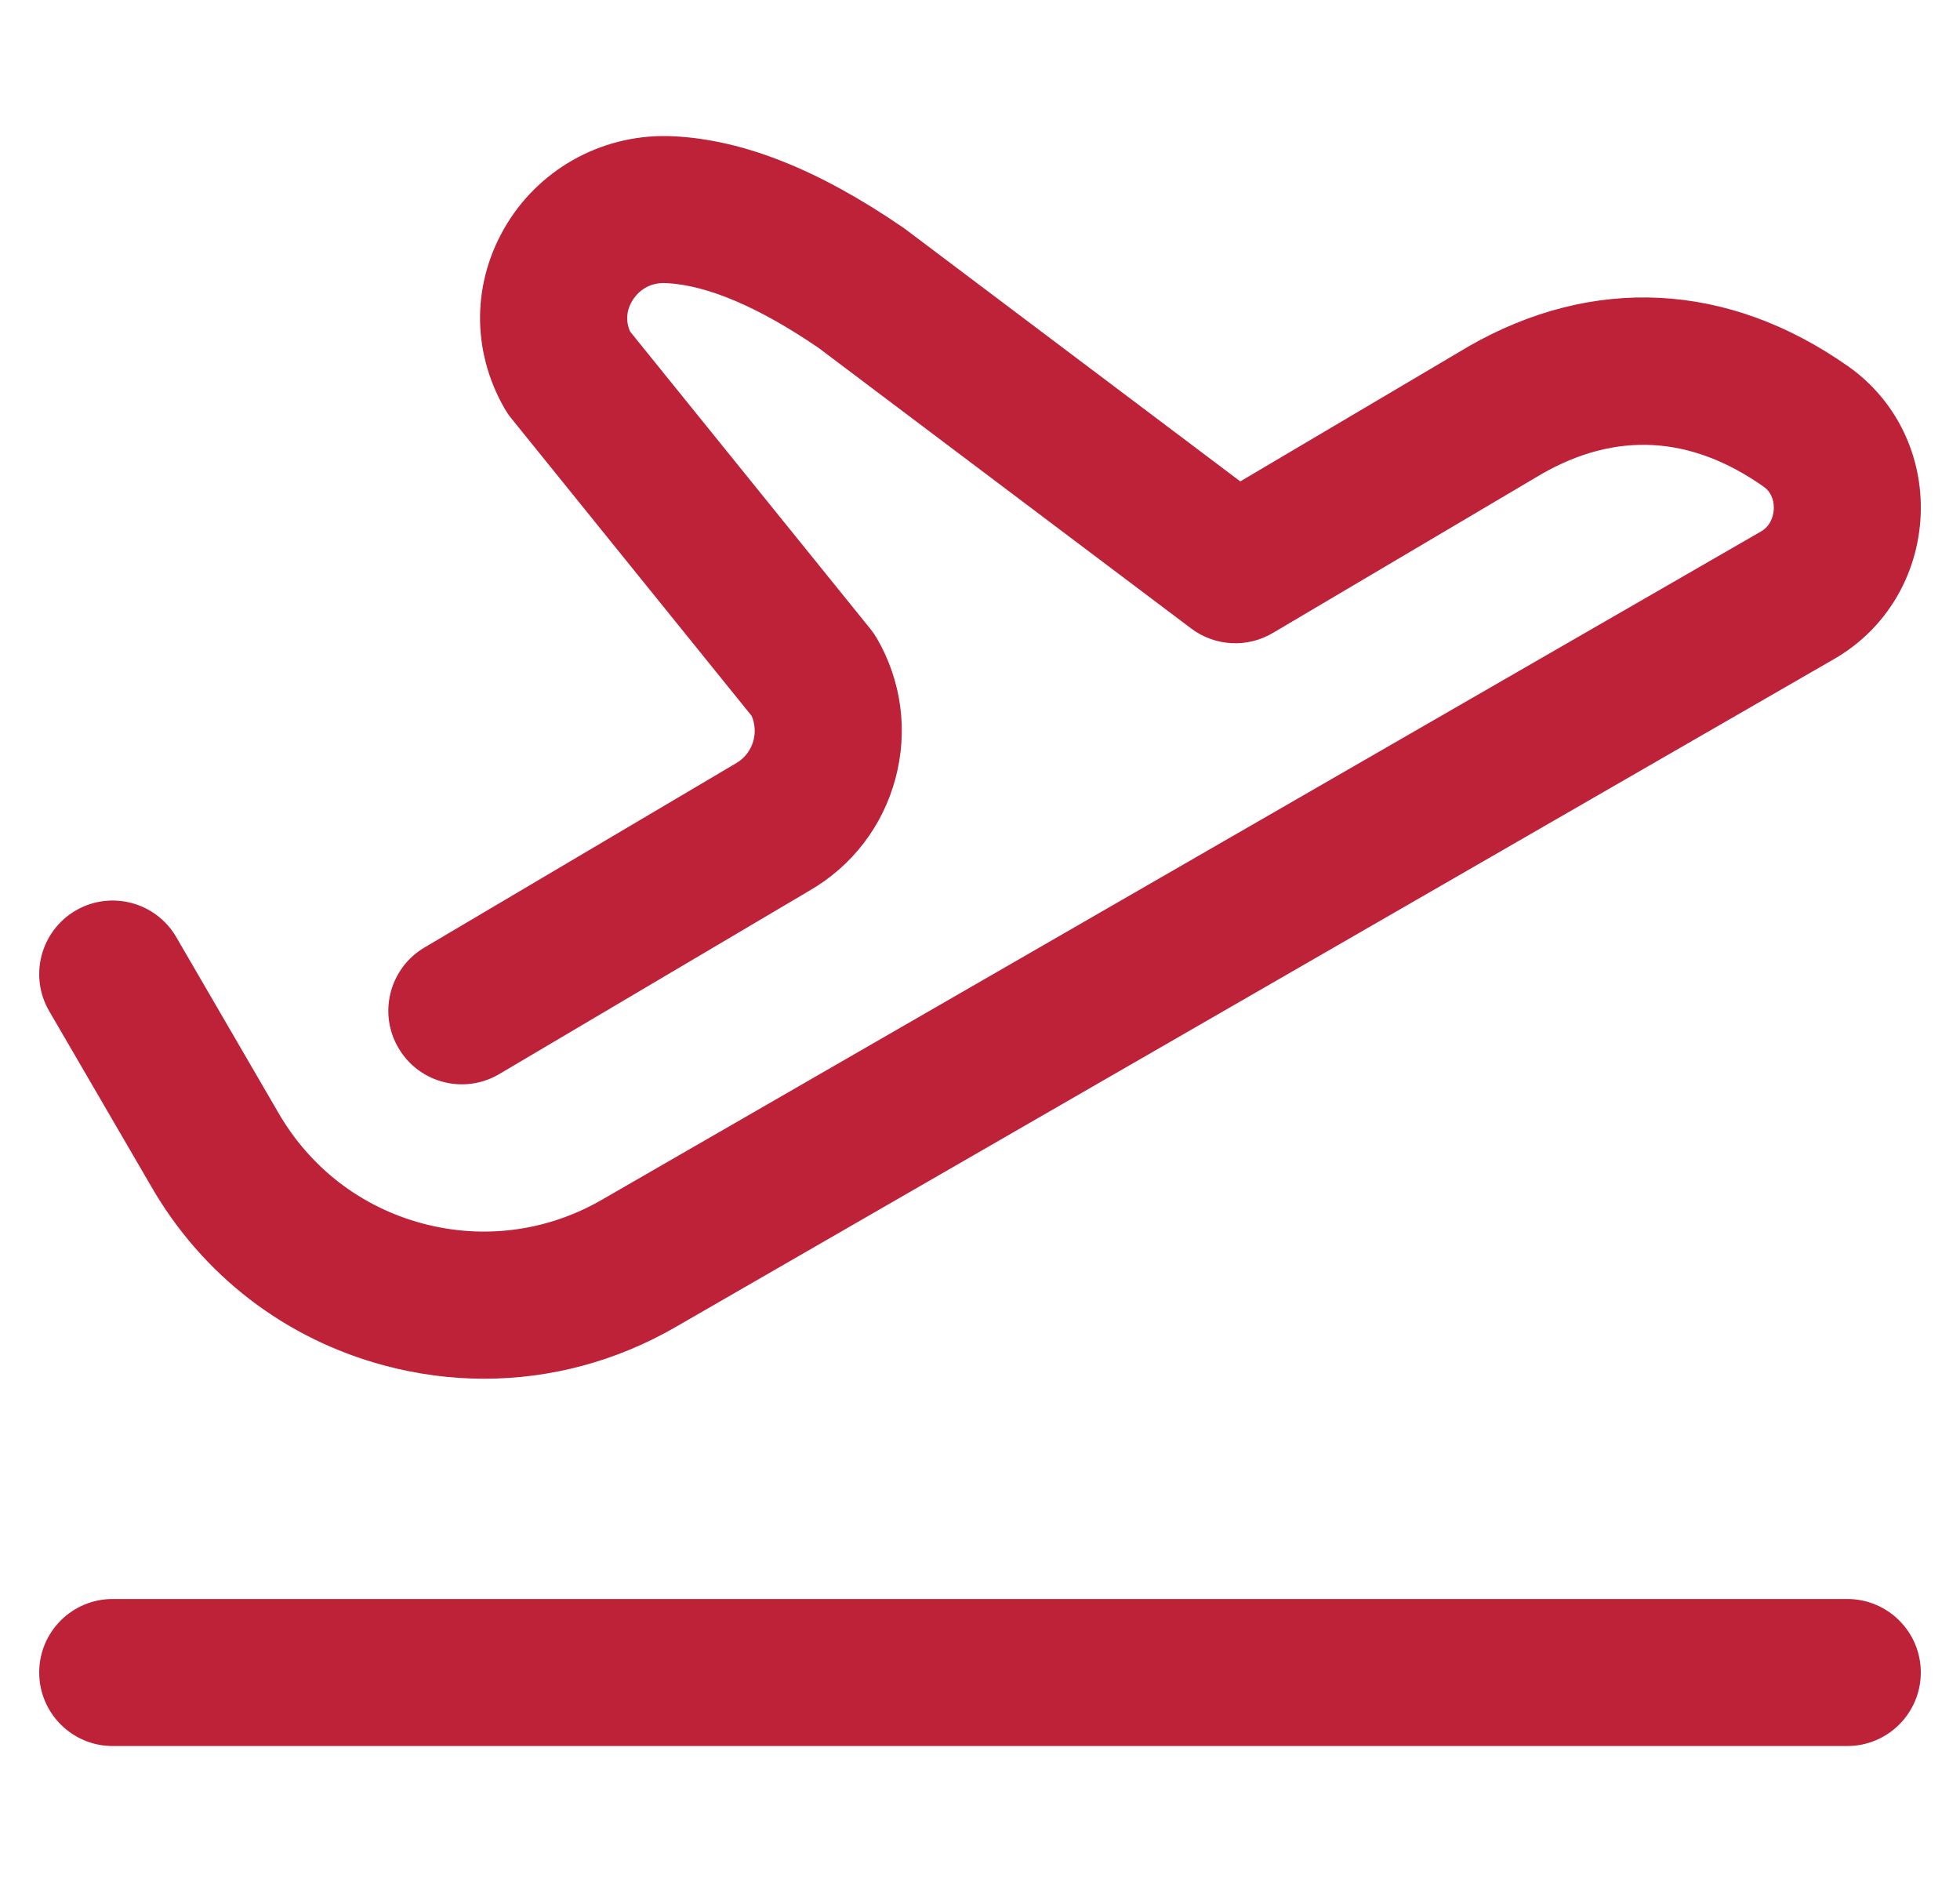 <svg width="25" height="24" viewBox="0 0 25 24" fill="none" xmlns="http://www.w3.org/2000/svg">
<g clip-path="url(#clip0_3812_10039)">
<path d="M23.562 22.266H1.437C0.92 22.266 0.5 21.846 0.5 21.328C0.5 20.81 0.92 20.391 1.437 20.391H23.562C24.08 20.391 24.5 20.81 24.5 21.328C24.5 21.846 24.08 22.266 23.562 22.266Z" fill="#BE2239"/>
<path d="M6.176 17.582C5.75 17.582 5.321 17.526 4.898 17.412C3.636 17.073 2.582 16.263 1.929 15.13L0.627 12.893C0.367 12.446 0.519 11.872 0.966 11.611C1.414 11.351 1.988 11.503 2.248 11.95L3.551 14.191C3.956 14.892 4.606 15.392 5.385 15.601C6.163 15.81 6.977 15.704 7.675 15.301L22.461 6.778C22.601 6.697 22.622 6.551 22.625 6.491C22.628 6.421 22.615 6.29 22.495 6.206C21.567 5.553 20.613 5.499 19.66 6.047L16.235 8.072C15.908 8.266 15.497 8.243 15.194 8.015L10.439 4.435C9.675 3.914 9.022 3.637 8.499 3.61C8.239 3.596 8.11 3.761 8.066 3.833C8.02 3.907 7.96 4.053 8.037 4.228L11.104 8.023C11.134 8.061 11.162 8.101 11.187 8.144C11.501 8.689 11.584 9.323 11.421 9.931C11.258 10.536 10.87 11.042 10.328 11.356L6.368 13.697C5.922 13.961 5.347 13.813 5.084 13.367C4.82 12.922 4.968 12.347 5.414 12.083L9.377 9.74C9.38 9.738 9.383 9.737 9.386 9.735C9.497 9.671 9.577 9.568 9.61 9.444C9.638 9.338 9.63 9.228 9.587 9.129L6.521 5.334C6.49 5.296 6.463 5.256 6.438 5.213C6.008 4.467 6.019 3.585 6.467 2.853C6.916 2.121 7.73 1.693 8.595 1.738C9.485 1.783 10.44 2.163 11.515 2.899C11.527 2.907 11.538 2.915 11.55 2.924L15.82 6.139L18.711 4.43C18.714 4.428 18.717 4.426 18.72 4.424C20.315 3.505 22.039 3.592 23.574 4.672C24.186 5.102 24.532 5.814 24.498 6.575C24.463 7.342 24.052 8.025 23.398 8.402L8.612 16.926C7.858 17.36 7.023 17.582 6.176 17.582Z" fill="#BE2239"/>
</g>
<defs>
<clipPath id="clip0_3812_10039">
<rect width="24" height="24" fill="white" transform="translate(0.5)"/>
</clipPath>
</defs>
</svg>
